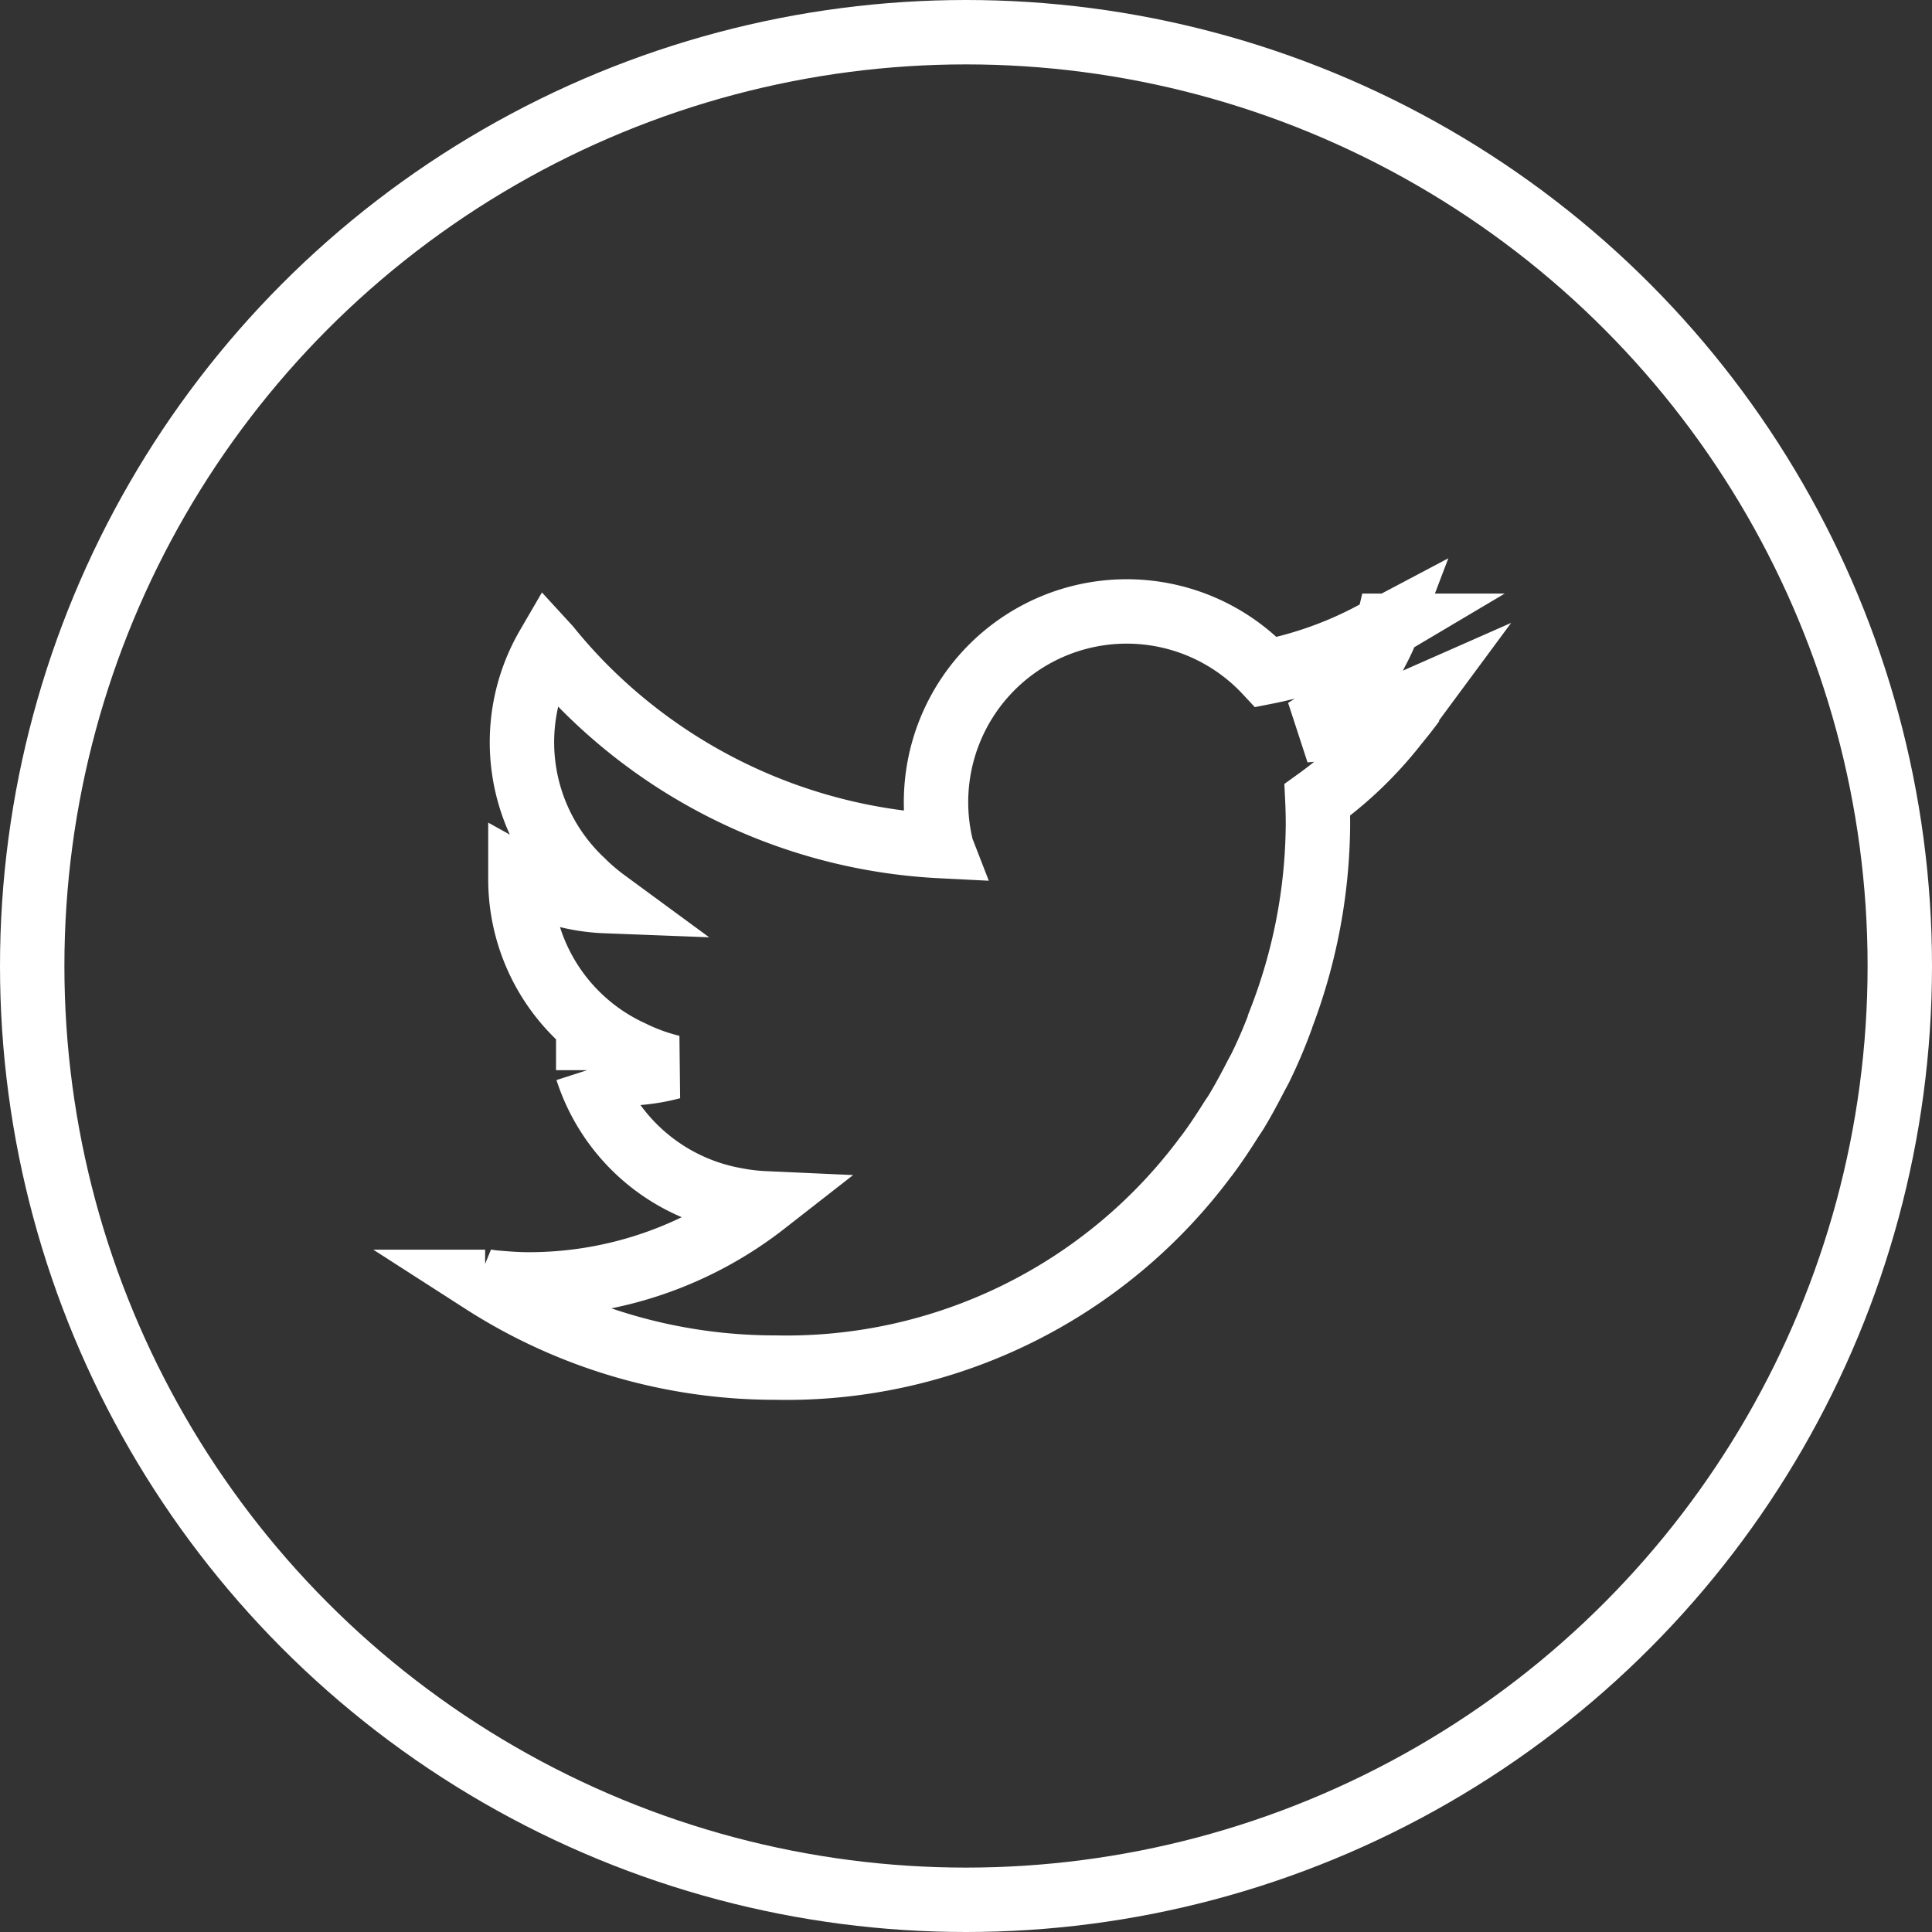 <svg height="30" viewBox="0 0 30 30" width="30" xmlns="http://www.w3.org/2000/svg"><rect x="0" y="0" width="30" height="30" fill="#333333" stroke="none"/><g fill="none" stroke="#fff" transform="translate(-133 -1017)"><path d="m160.246 165.224.017-.023a5.92 5.92 0 0 1 -1.341.41c-.112.017-.224.031-.338.04a2.972 2.972 0 0 0 1.11-1.223 3.194 3.194 0 0 0 .177-.386l-.017.009c0-.008.007-.015.009-.023a5.934 5.934 0 0 1 -1.882.719 2.961 2.961 0 0 0 -5.059 2.648c0 .018 0 .036.007.054a8.4 8.4 0 0 1 -5.547-2.478 8.168 8.168 0 0 1 -.545-.61l-.011-.012a2.957 2.957 0 0 0 .53 3.641 3.176 3.176 0 0 0 .365.313 2.953 2.953 0 0 1 -1.32-.369v.037a2.957 2.957 0 0 0 1.729 2.684 3.011 3.011 0 0 0 .622.226 2.966 2.966 0 0 1 -.755.1 2.928 2.928 0 0 1 -.492-.047c-.016 0-.035-.006-.051-.011v.006h-.017a2.969 2.969 0 0 0 2.294 2.011 3.089 3.089 0 0 0 .462.056 5.945 5.945 0 0 1 -3.667 1.259c-.192 0-.381-.016-.568-.033-.043-.008-.088-.011-.13-.021l.025.015h-.033a8.386 8.386 0 0 0 4.542 1.331 8.109 8.109 0 0 0 6.682-3.275l.015-.018c.136-.182.26-.37.38-.561.025-.039.052-.076.076-.115.11-.182.21-.369.307-.557.024-.047.051-.092.074-.14q.168-.344.3-.7v-.008a8.542 8.542 0 0 0 .589-3.059q0-.193-.009-.383a6.02 6.02 0 0 0 1.224-1.178c.091-.111.181-.223.265-.339z" transform="translate(-5.32 862.689)"/><g><circle cx="148" cy="1032" r="15" stroke="none"/><circle cx="148" cy="1032" fill="none" r="14.5"/></g></g></svg>